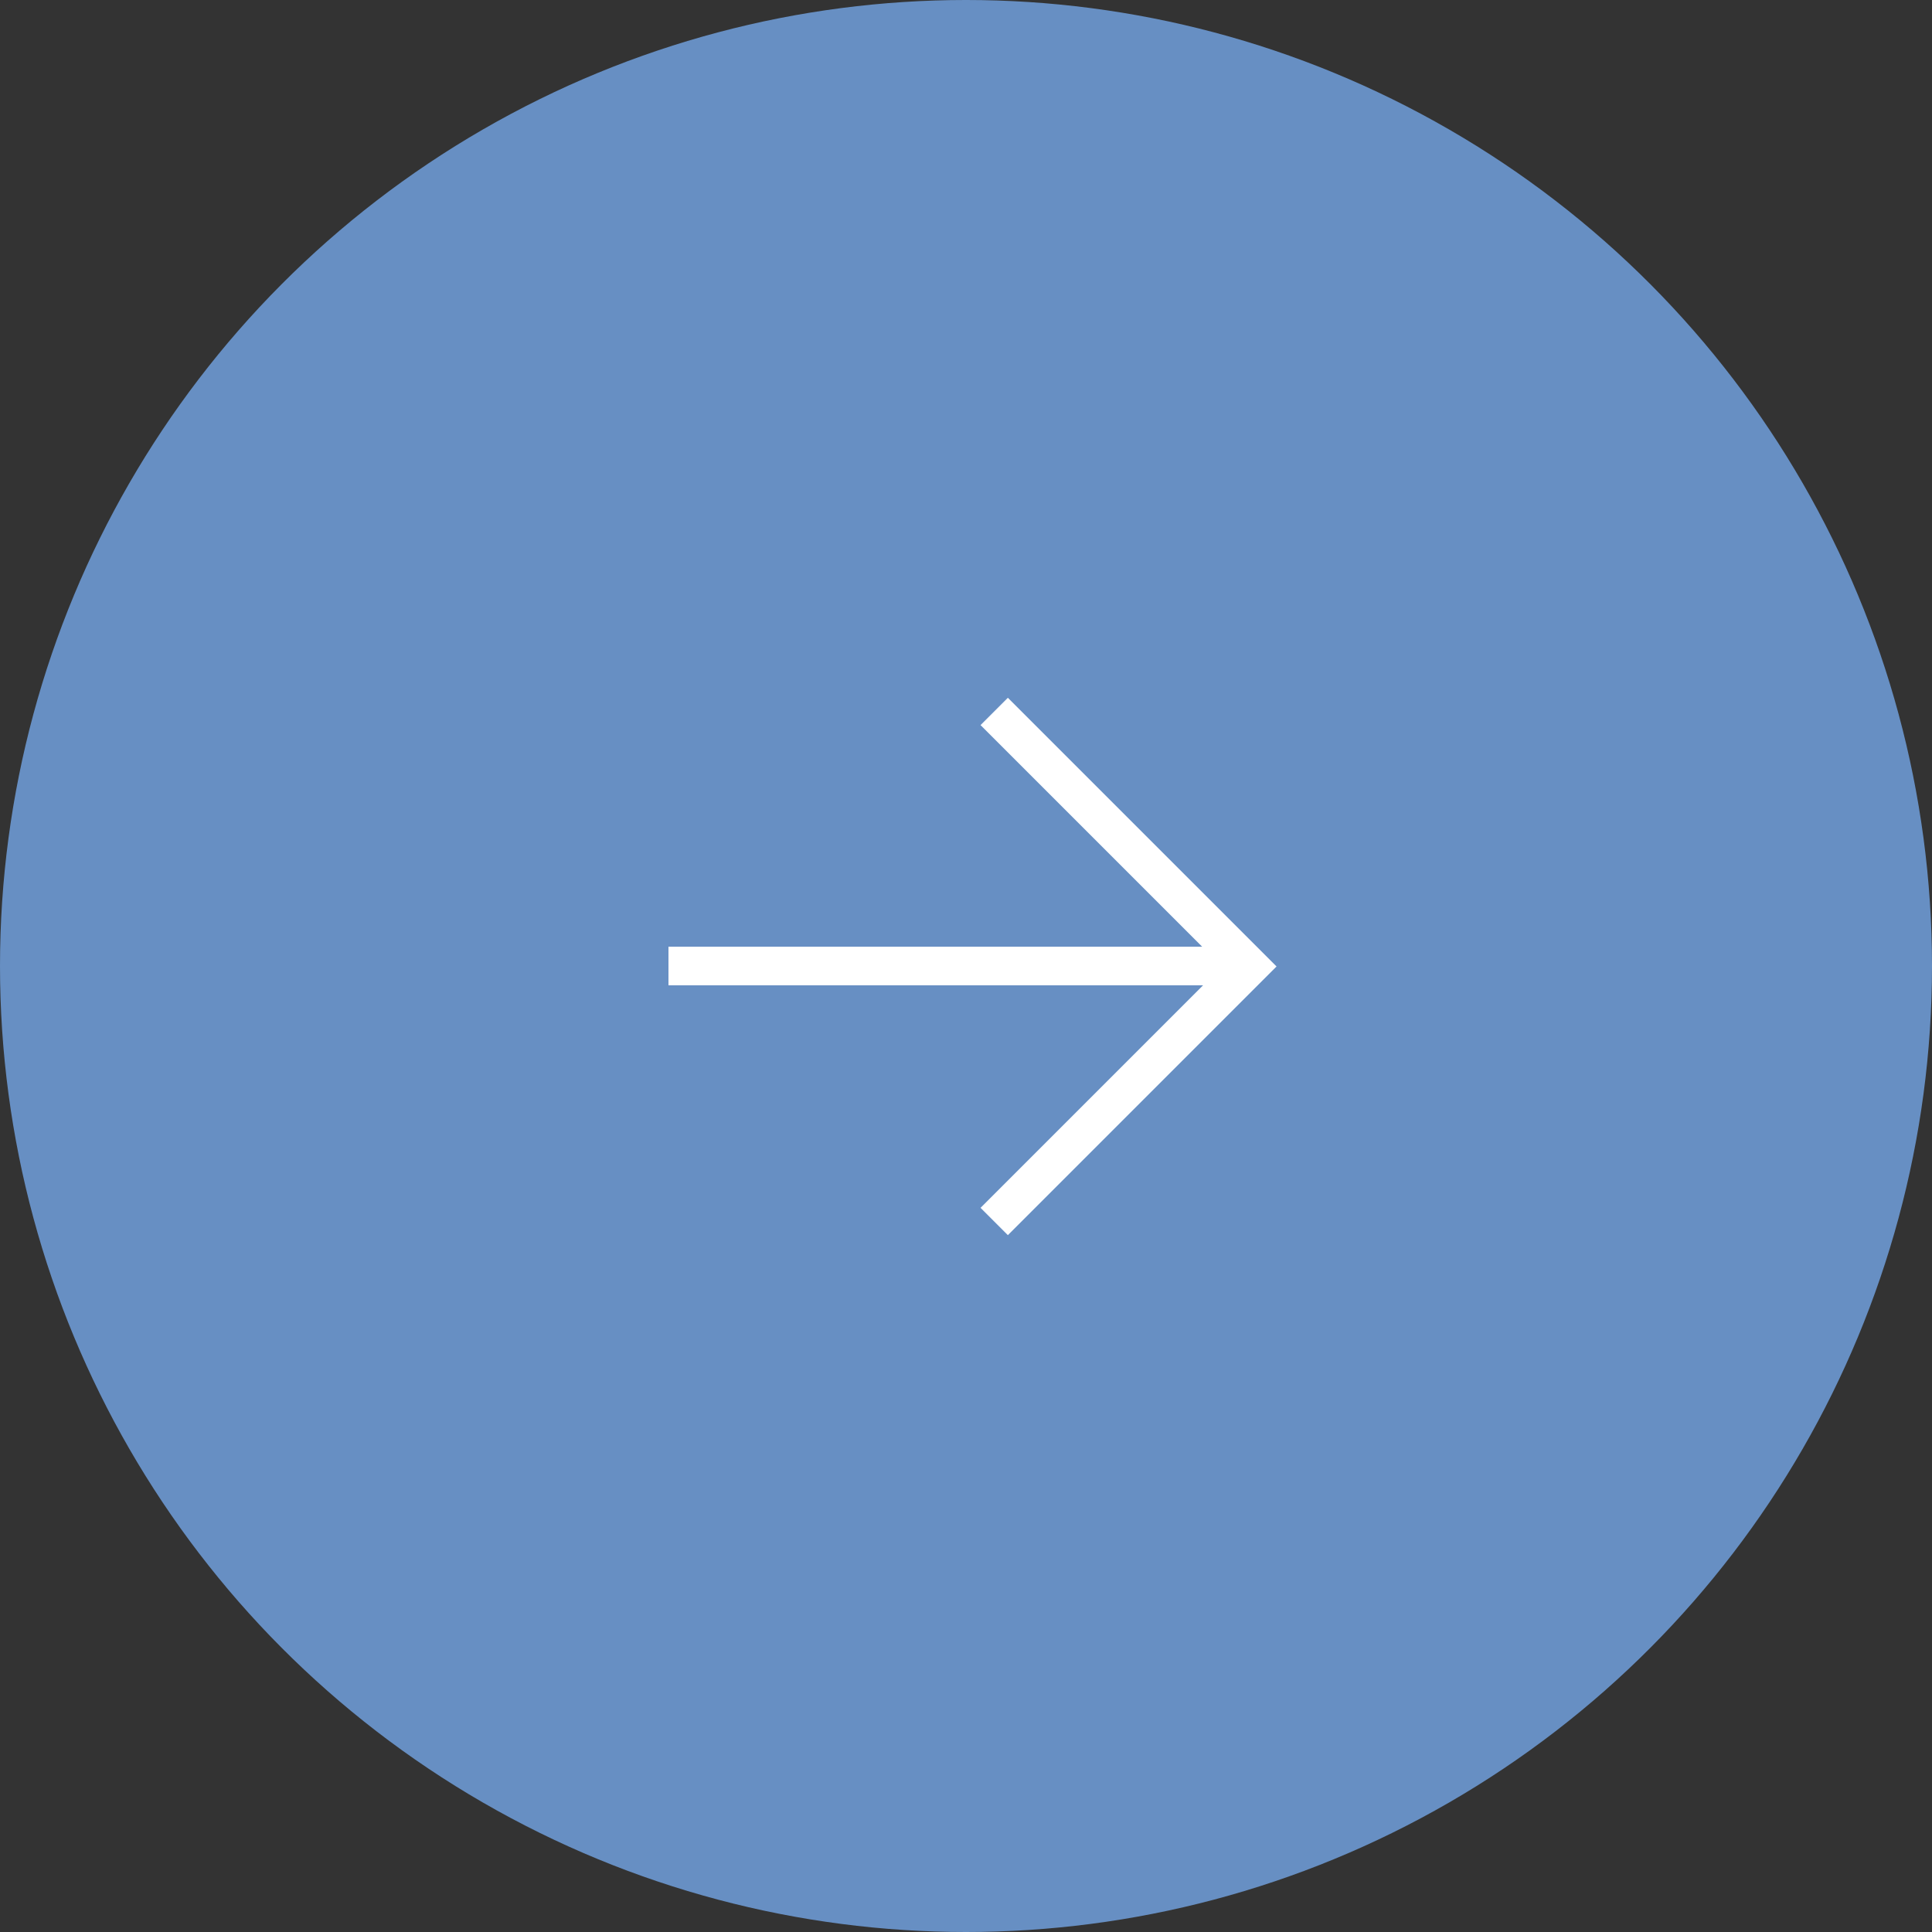 <svg id="コンポーネント_2_21" data-name="コンポーネント 2 – 21" xmlns="http://www.w3.org/2000/svg" width="50" height="50" viewBox="0 0 50 50">
  <rect x="0" y="0" width="50" height="50" fill="#333333" stroke="none"/>
  <circle id="楕円形_2" data-name="楕円形 2" cx="25" cy="25" r="25" fill="#678fc3"/>
  <path id="パス_8" data-name="パス 8" d="M1081.73,3146.412l6.6,6.6-6.6,6.6" transform="translate(-1056 -3128)" fill="none" stroke="#fff" stroke-width="1"/>
  <path id="パス_9" data-name="パス 9" d="M1083.334,3154H1068.3" transform="translate(-1051 -3129)" fill="none" stroke="#fff" stroke-width="1"/>
</svg>
